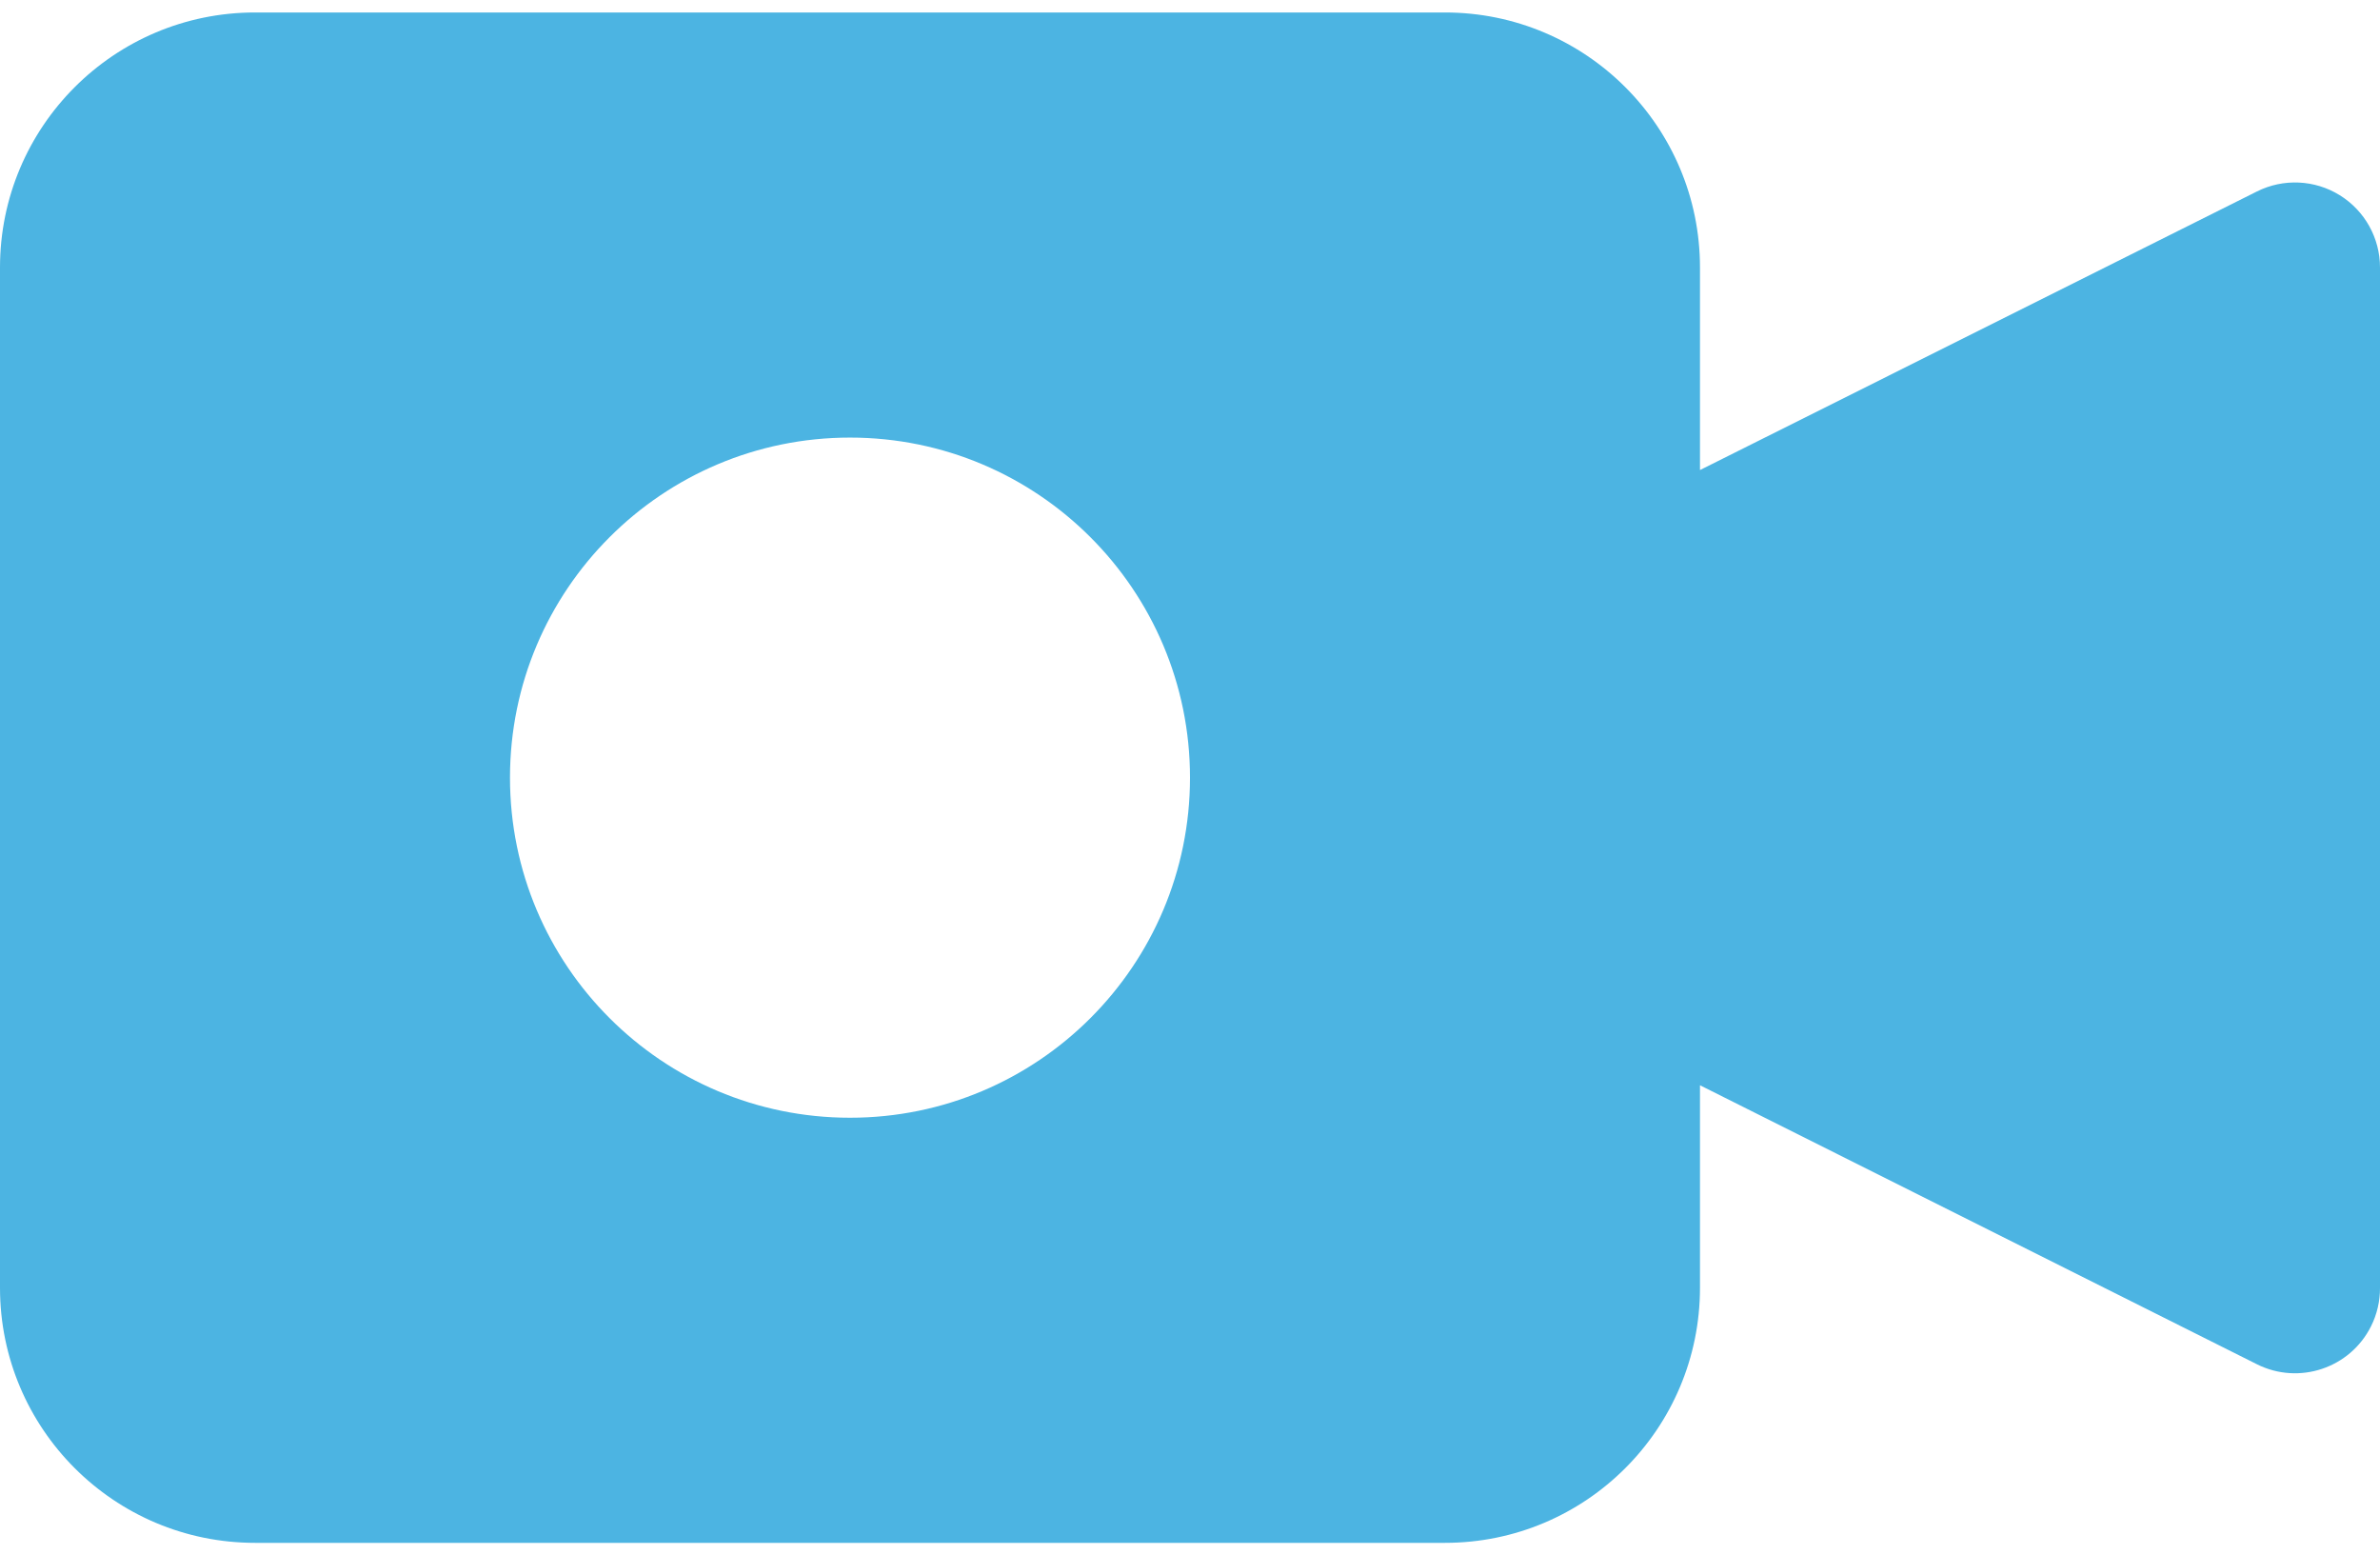<svg width="75" height="49" viewBox="0 0 75 49" fill="none" xmlns="http://www.w3.org/2000/svg">
<path d="M73.73 6.149C72.941 5.661 71.954 5.616 71.124 6.031L53.571 14.809V8.429C53.571 3.991 49.974 0.393 45.536 0.393H8.036C3.598 0.393 0 3.991 0 8.429V40.571C0 45.009 3.598 48.607 8.036 48.607H45.536C49.974 48.607 53.571 45.009 53.571 40.571V34.191L71.124 42.982C72.447 43.643 74.056 43.107 74.718 41.783C74.906 41.407 75.002 40.992 75 40.571V8.429C75.001 7.5 74.52 6.638 73.73 6.149ZM26.786 35.214C20.868 35.214 16.071 30.417 16.071 24.5C16.071 18.583 20.868 13.786 26.786 13.786C32.703 13.786 37.5 18.583 37.5 24.5C37.5 30.417 32.703 35.214 26.786 35.214Z" fill="#4CB4E2"/>
</svg>
